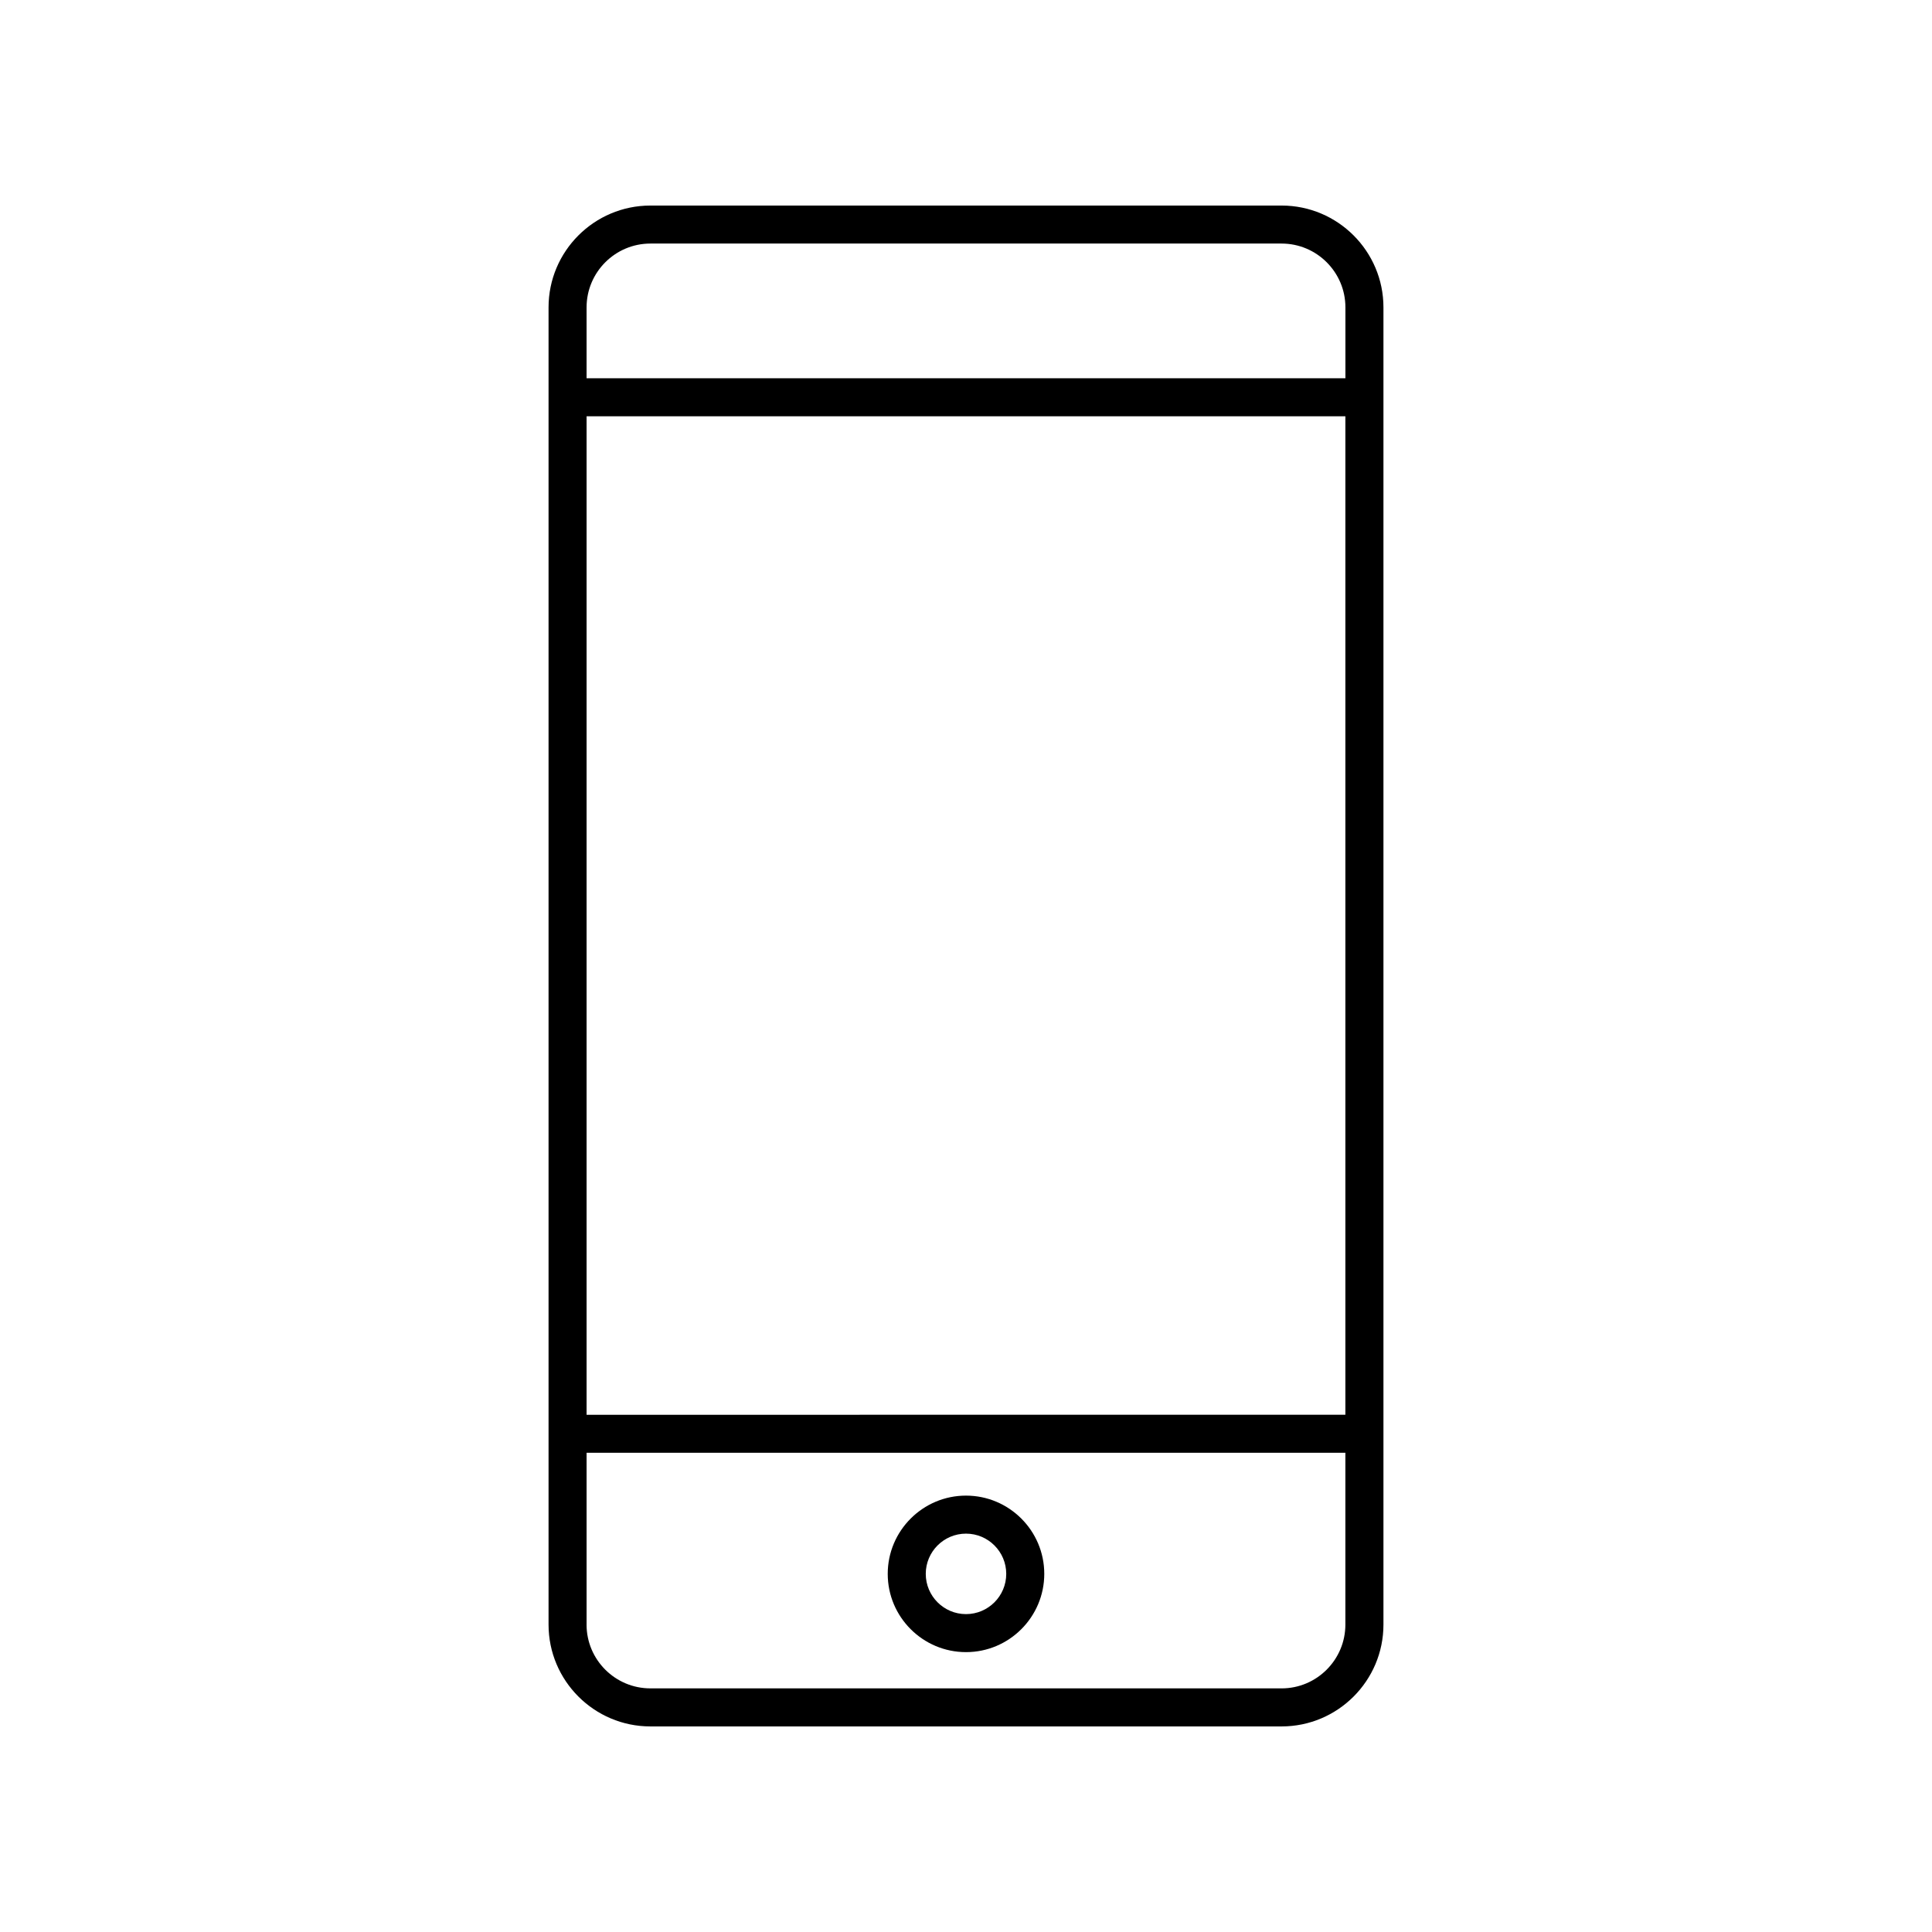<?xml version="1.0" encoding="UTF-8"?>
<!-- The Best Svg Icon site in the world: iconSvg.co, Visit us! https://iconsvg.co -->
<svg fill="#000000" width="800px" height="800px" version="1.1" viewBox="144 144 512 512" xmlns="http://www.w3.org/2000/svg">
 <g>
  <path d="m483.64 601.52c14.883 0 26.988-12.105 26.988-26.988v-349.07c0-14.883-12.105-26.988-26.988-26.988h-167.28c-14.883 0-26.988 12.105-26.988 26.988v349.07c0 14.883 12.105 26.988 26.988 26.988zm-184.19-376.06c0-9.324 7.586-16.914 16.914-16.914h167.27c9.324 0 16.914 7.586 16.914 16.914v18.781h-201.1zm0 28.855h201.09v264.61l-201.09 0.004zm0 320.21v-45.527h201.09v45.527c0 9.324-7.586 16.914-16.914 16.914l-167.27-0.004c-9.324 0-16.91-7.586-16.91-16.91z"/>
  <path d="m400 581.83c11.438 0 20.742-9.305 20.742-20.742 0-11.434-9.309-20.734-20.742-20.734-11.438 0-20.742 9.305-20.742 20.742 0 11.434 9.305 20.734 20.742 20.734zm0-31.402c5.879 0 10.664 4.785 10.664 10.664s-4.785 10.664-10.664 10.664-10.664-4.785-10.664-10.664c-0.004-5.875 4.781-10.664 10.664-10.664z"/>
 </g>
</svg>